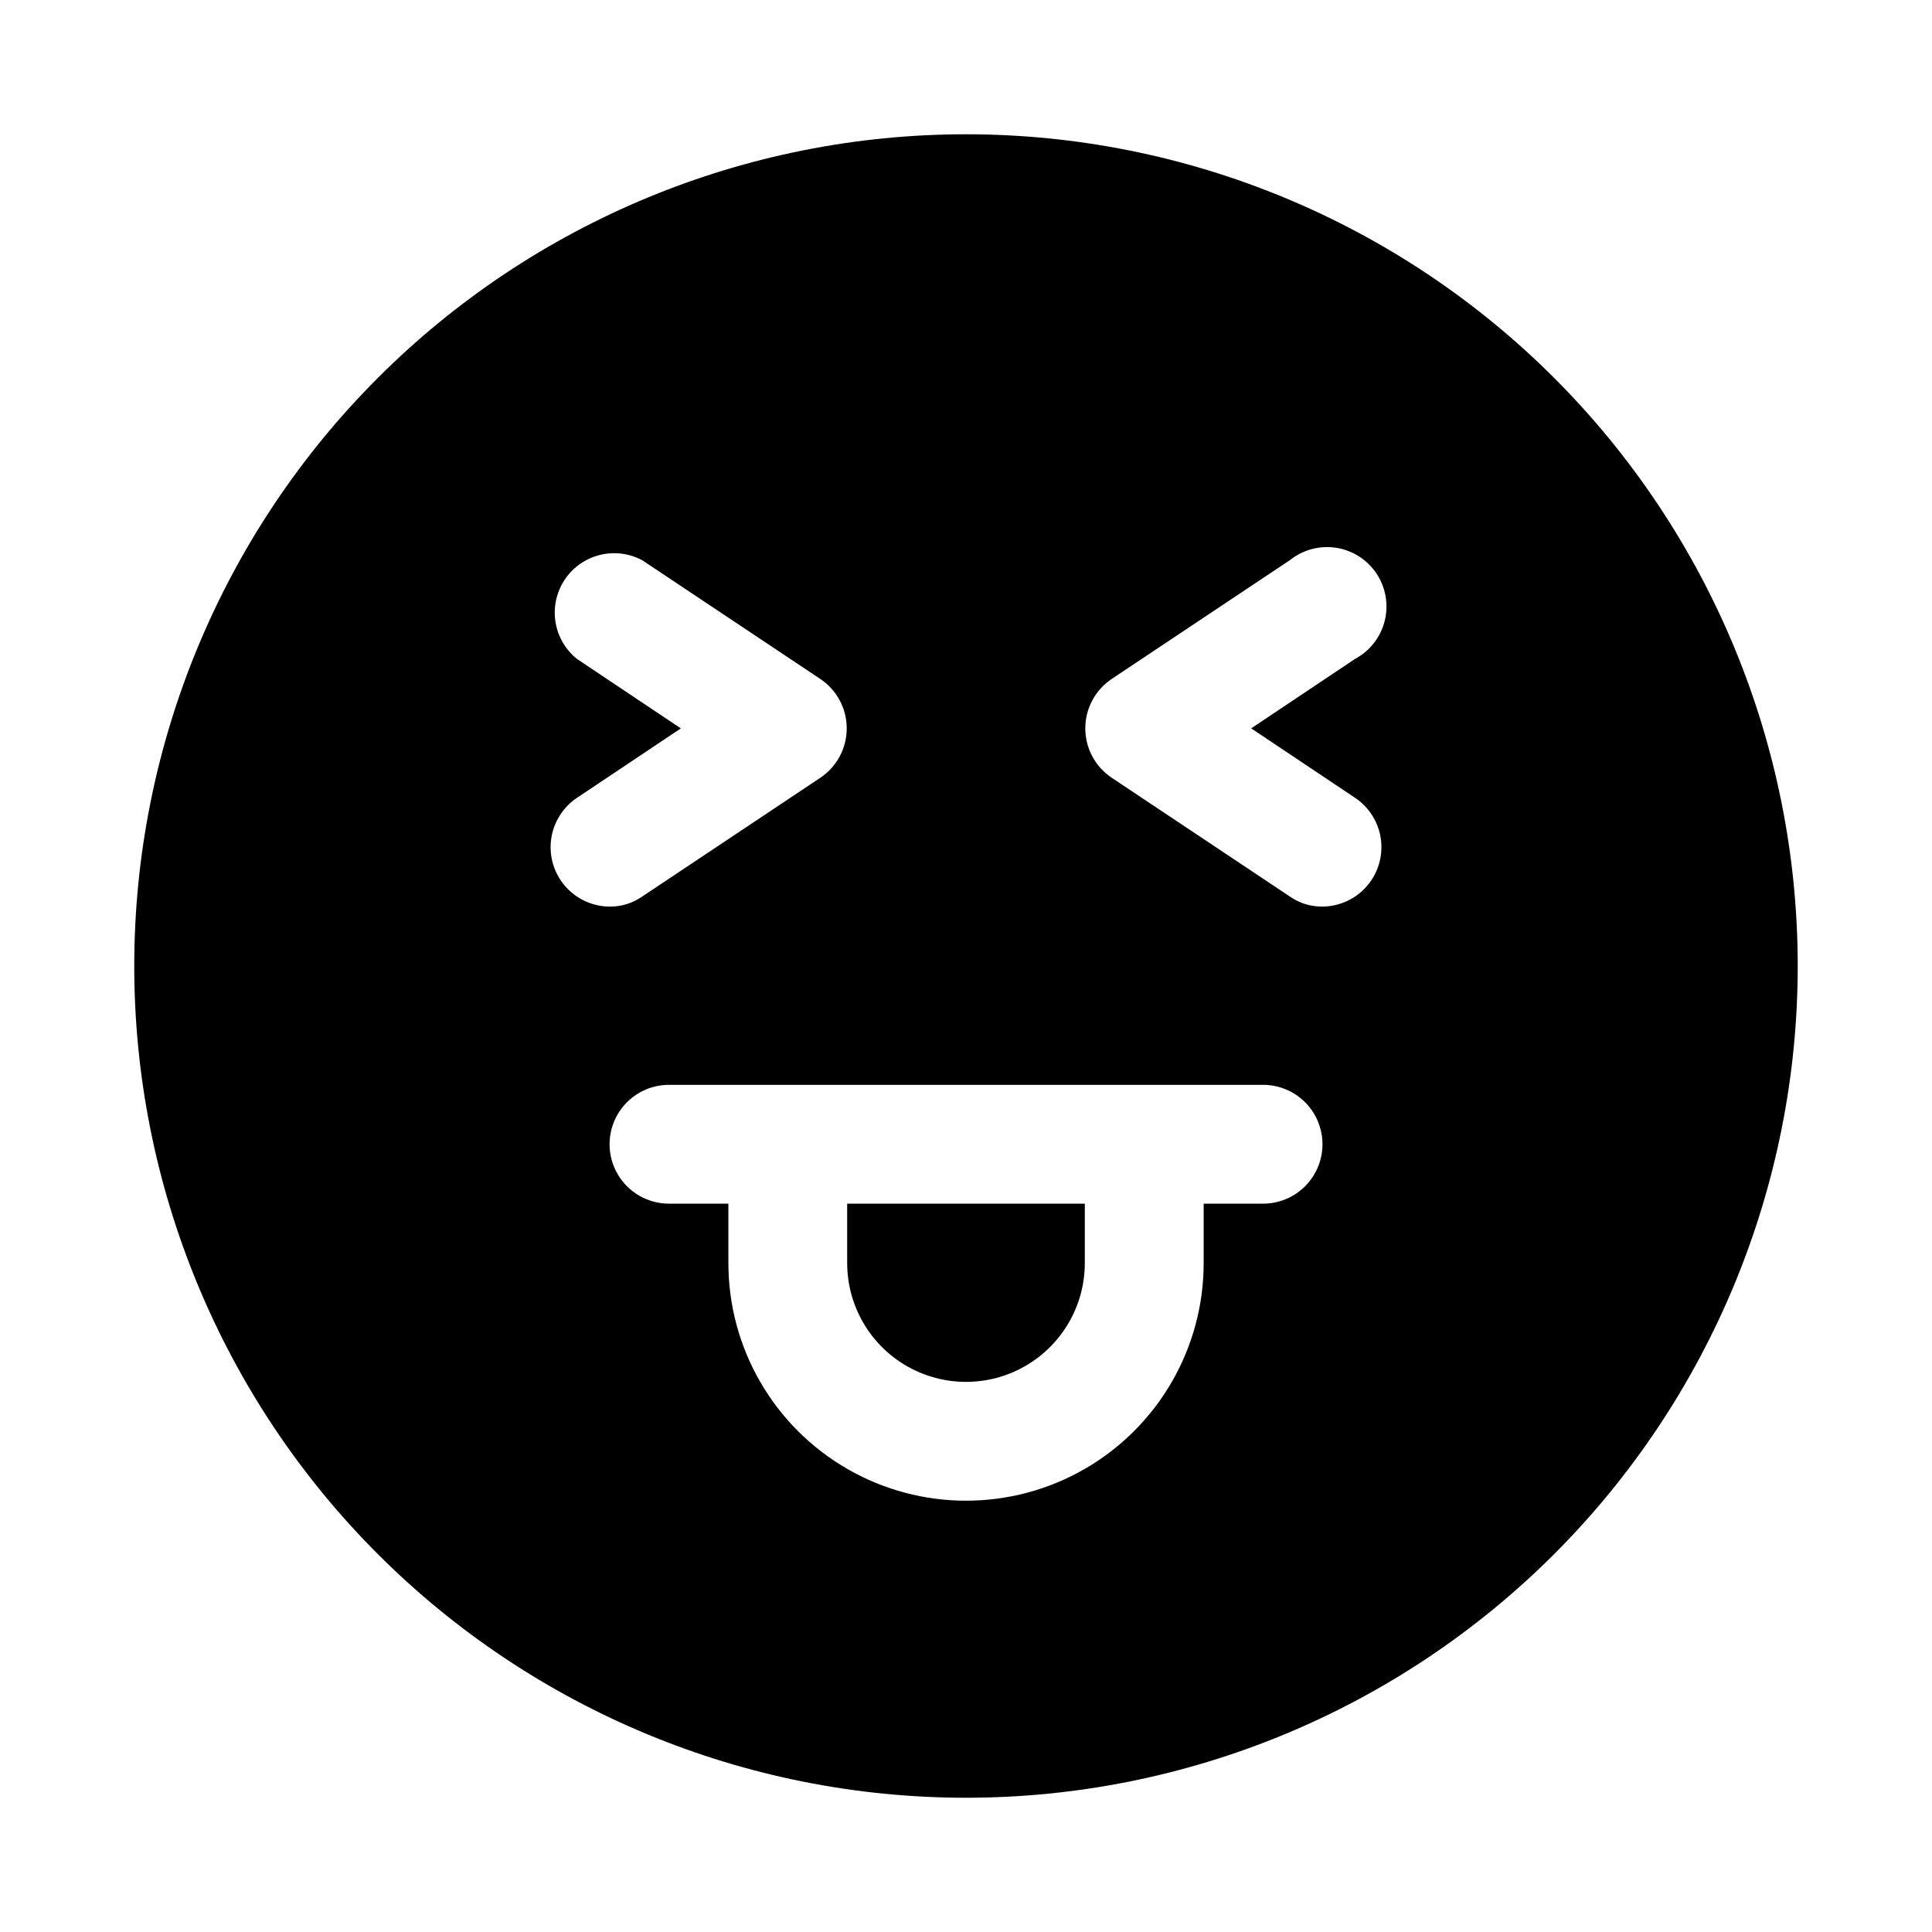 <?xml version="1.0" encoding="UTF-8"?>
<!-- Uploaded to: ICON Repo, www.svgrepo.com, Generator: ICON Repo Mixer Tools -->
<svg fill="#000000" width="800px" height="800px" version="1.1" viewBox="144 144 512 512" xmlns="http://www.w3.org/2000/svg">
 <path d="m368.51 462.98h62.977v15.742c0 11.25-6.004 21.645-15.746 27.27-9.742 5.625-21.746 5.625-31.488 0-9.742-5.625-15.742-16.02-15.742-27.27zm251.91-62.977h-0.004c0 58.457-23.223 114.52-64.559 155.86-41.336 41.336-97.398 64.559-155.86 64.559-58.461 0-114.52-23.223-155.86-64.559-41.336-41.336-64.559-97.398-64.559-155.86 0-58.461 23.223-114.52 64.559-155.86s97.398-64.559 155.86-64.559c58.457 0 114.52 23.223 155.86 64.559 41.336 41.336 64.559 97.398 64.559 155.86zm-314.88-15.746c3.094 0.035 6.121-0.898 8.66-2.676l47.23-31.488c4.352-2.926 6.961-7.824 6.961-13.066 0-5.246-2.609-10.145-6.961-13.07l-47.23-31.488c-4.652-2.492-10.246-2.492-14.895 0.008-4.648 2.496-7.738 7.156-8.227 12.414-0.488 5.254 1.691 10.402 5.801 13.715l27.551 18.422-27.551 18.418c-3.746 2.519-6.234 6.523-6.828 11-0.594 4.477 0.766 8.992 3.727 12.398 2.965 3.41 7.246 5.379 11.762 5.414zm188.93 62.977h-0.004c0-4.176-1.656-8.18-4.609-11.133-2.953-2.953-6.957-4.609-11.133-4.609h-157.44c-5.625 0-10.82 3-13.633 7.871s-2.812 10.871 0 15.742c2.812 4.871 8.008 7.875 13.633 7.875h15.742v15.742h0.004c0 22.5 12.004 43.289 31.488 54.539s43.488 11.25 62.977 0c19.484-11.25 31.488-32.039 31.488-54.539v-15.742h15.742c4.176 0 8.18-1.66 11.133-4.613 2.953-2.953 4.609-6.957 4.609-11.133zm-18.895-110.21 27.551-18.422c3.906-2.094 6.746-5.734 7.828-10.031 1.078-4.293 0.301-8.848-2.144-12.539-2.449-3.691-6.336-6.184-10.715-6.863-4.375-0.676-8.836 0.52-12.285 3.297l-47.23 31.488h-0.004c-4.352 2.926-6.961 7.824-6.961 13.07 0 5.242 2.609 10.141 6.961 13.066l47.23 31.488h0.004c2.535 1.777 5.562 2.711 8.656 2.676 4.516-0.035 8.801-2.004 11.762-5.414 2.961-3.406 4.32-7.922 3.727-12.398-0.594-4.477-3.078-8.48-6.828-11z"/>
</svg>
